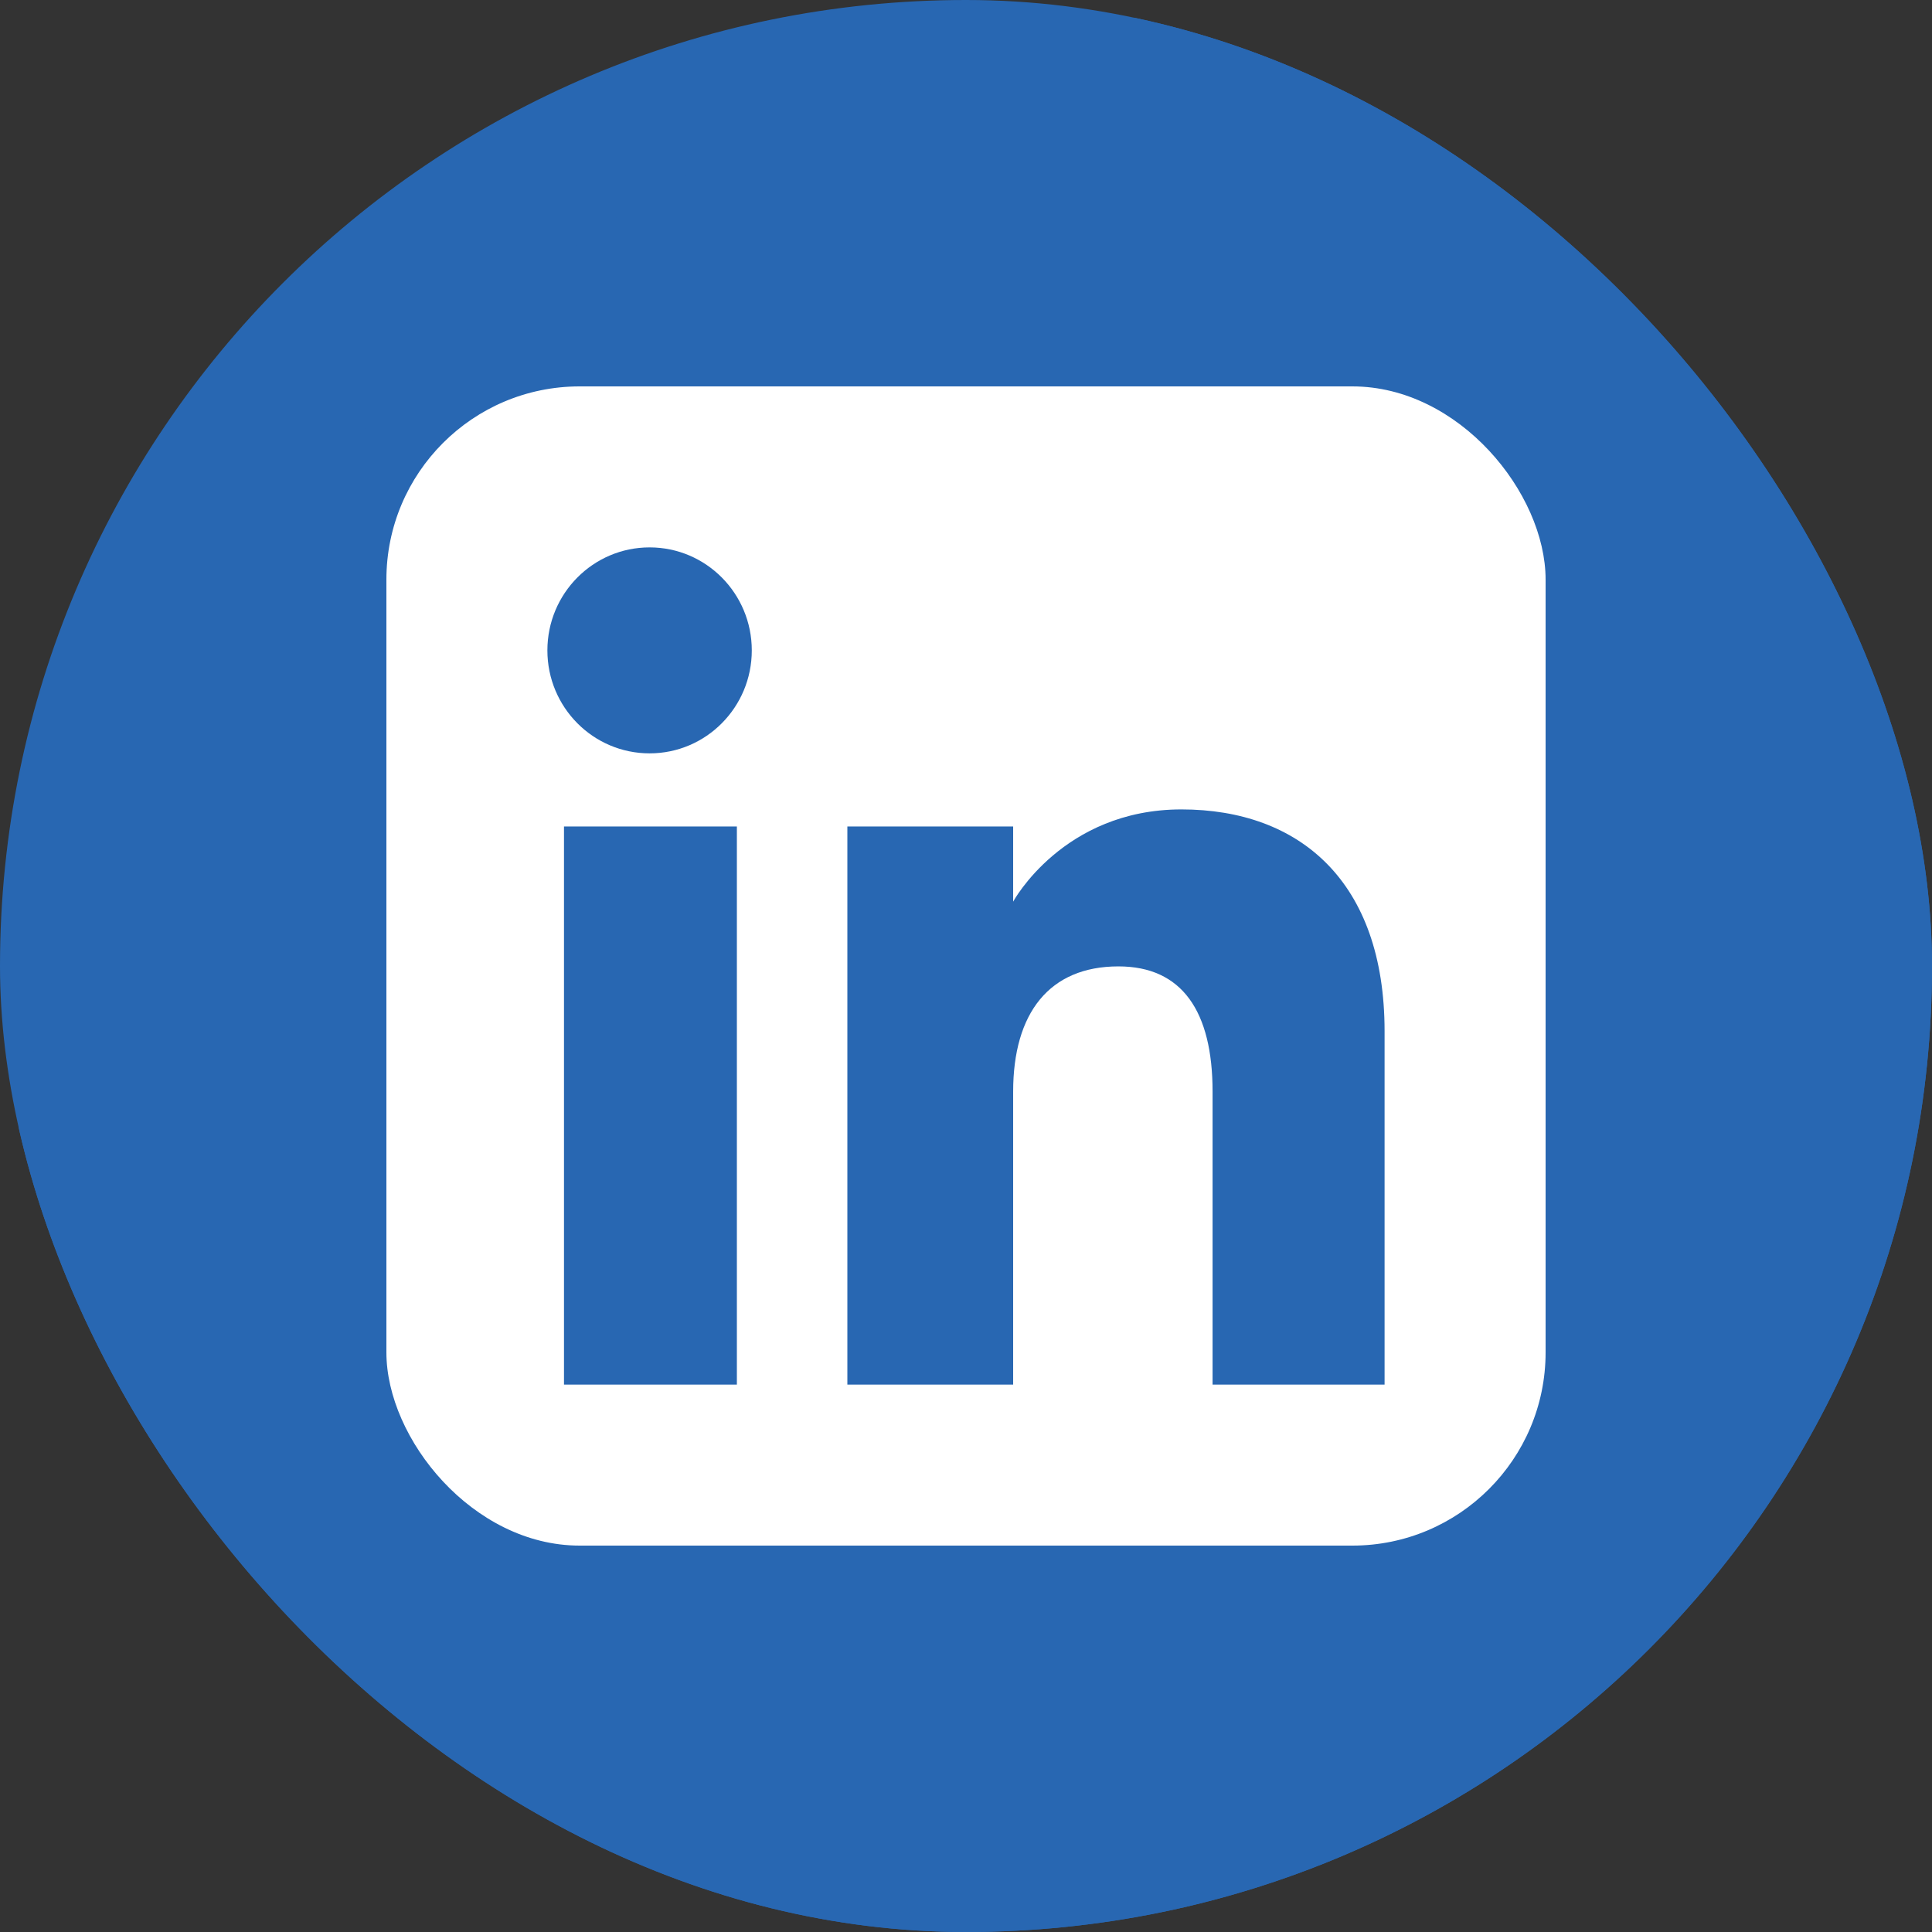 <svg width="64" height="64" viewBox="0 0 64 64" fill="none" xmlns="http://www.w3.org/2000/svg">
<rect x="0" y="0" width="64" height="64" fill="#333333" stroke="none"/>
<g clip-path="url(#clip0_154_8000)">
<rect width="64" height="64" rx="32" fill="#2867B2"/>
<circle cx="44.8" cy="44.8" r="44.8" fill="#2867B2"/>
<g clip-path="url(#clip1_154_8000)">
<path fill-rule="evenodd" clip-rule="evenodd" d="M12.089 57.599H51.911C55.053 57.599 57.6 55.052 57.6 51.91V12.088C57.6 8.946 55.053 6.399 51.911 6.399H12.089C8.947 6.399 6.4 8.946 6.4 12.088V51.91C6.4 55.052 8.947 57.599 12.089 57.599Z" fill="white"/>
<path fill-rule="evenodd" clip-rule="evenodd" d="M45.866 45.866H40.168V36.161C40.168 33.5 39.157 32.013 37.05 32.013C34.759 32.013 33.562 33.56 33.562 36.161V45.866H28.07V27.378H33.562V29.868C33.562 29.868 35.213 26.813 39.137 26.813C43.058 26.813 45.866 29.207 45.866 34.16V45.866ZM21.519 24.956C19.648 24.956 18.133 23.429 18.133 21.545C18.133 19.661 19.648 18.133 21.519 18.133C23.389 18.133 24.904 19.661 24.904 21.545C24.904 23.429 23.389 24.956 21.519 24.956ZM18.683 45.866H24.41V27.378H18.683V45.866Z" fill="#2867B2"/>
</g>
</g>
<defs>
<clipPath id="clip0_154_8000">
<rect width="64" height="64" rx="32" fill="white"/>
</clipPath>
<clipPath id="clip1_154_8000">
<rect x="12.8" y="12.8" width="38.4" height="38.4" rx="6.4" fill="white"/>
</clipPath>
</defs>
</svg>
